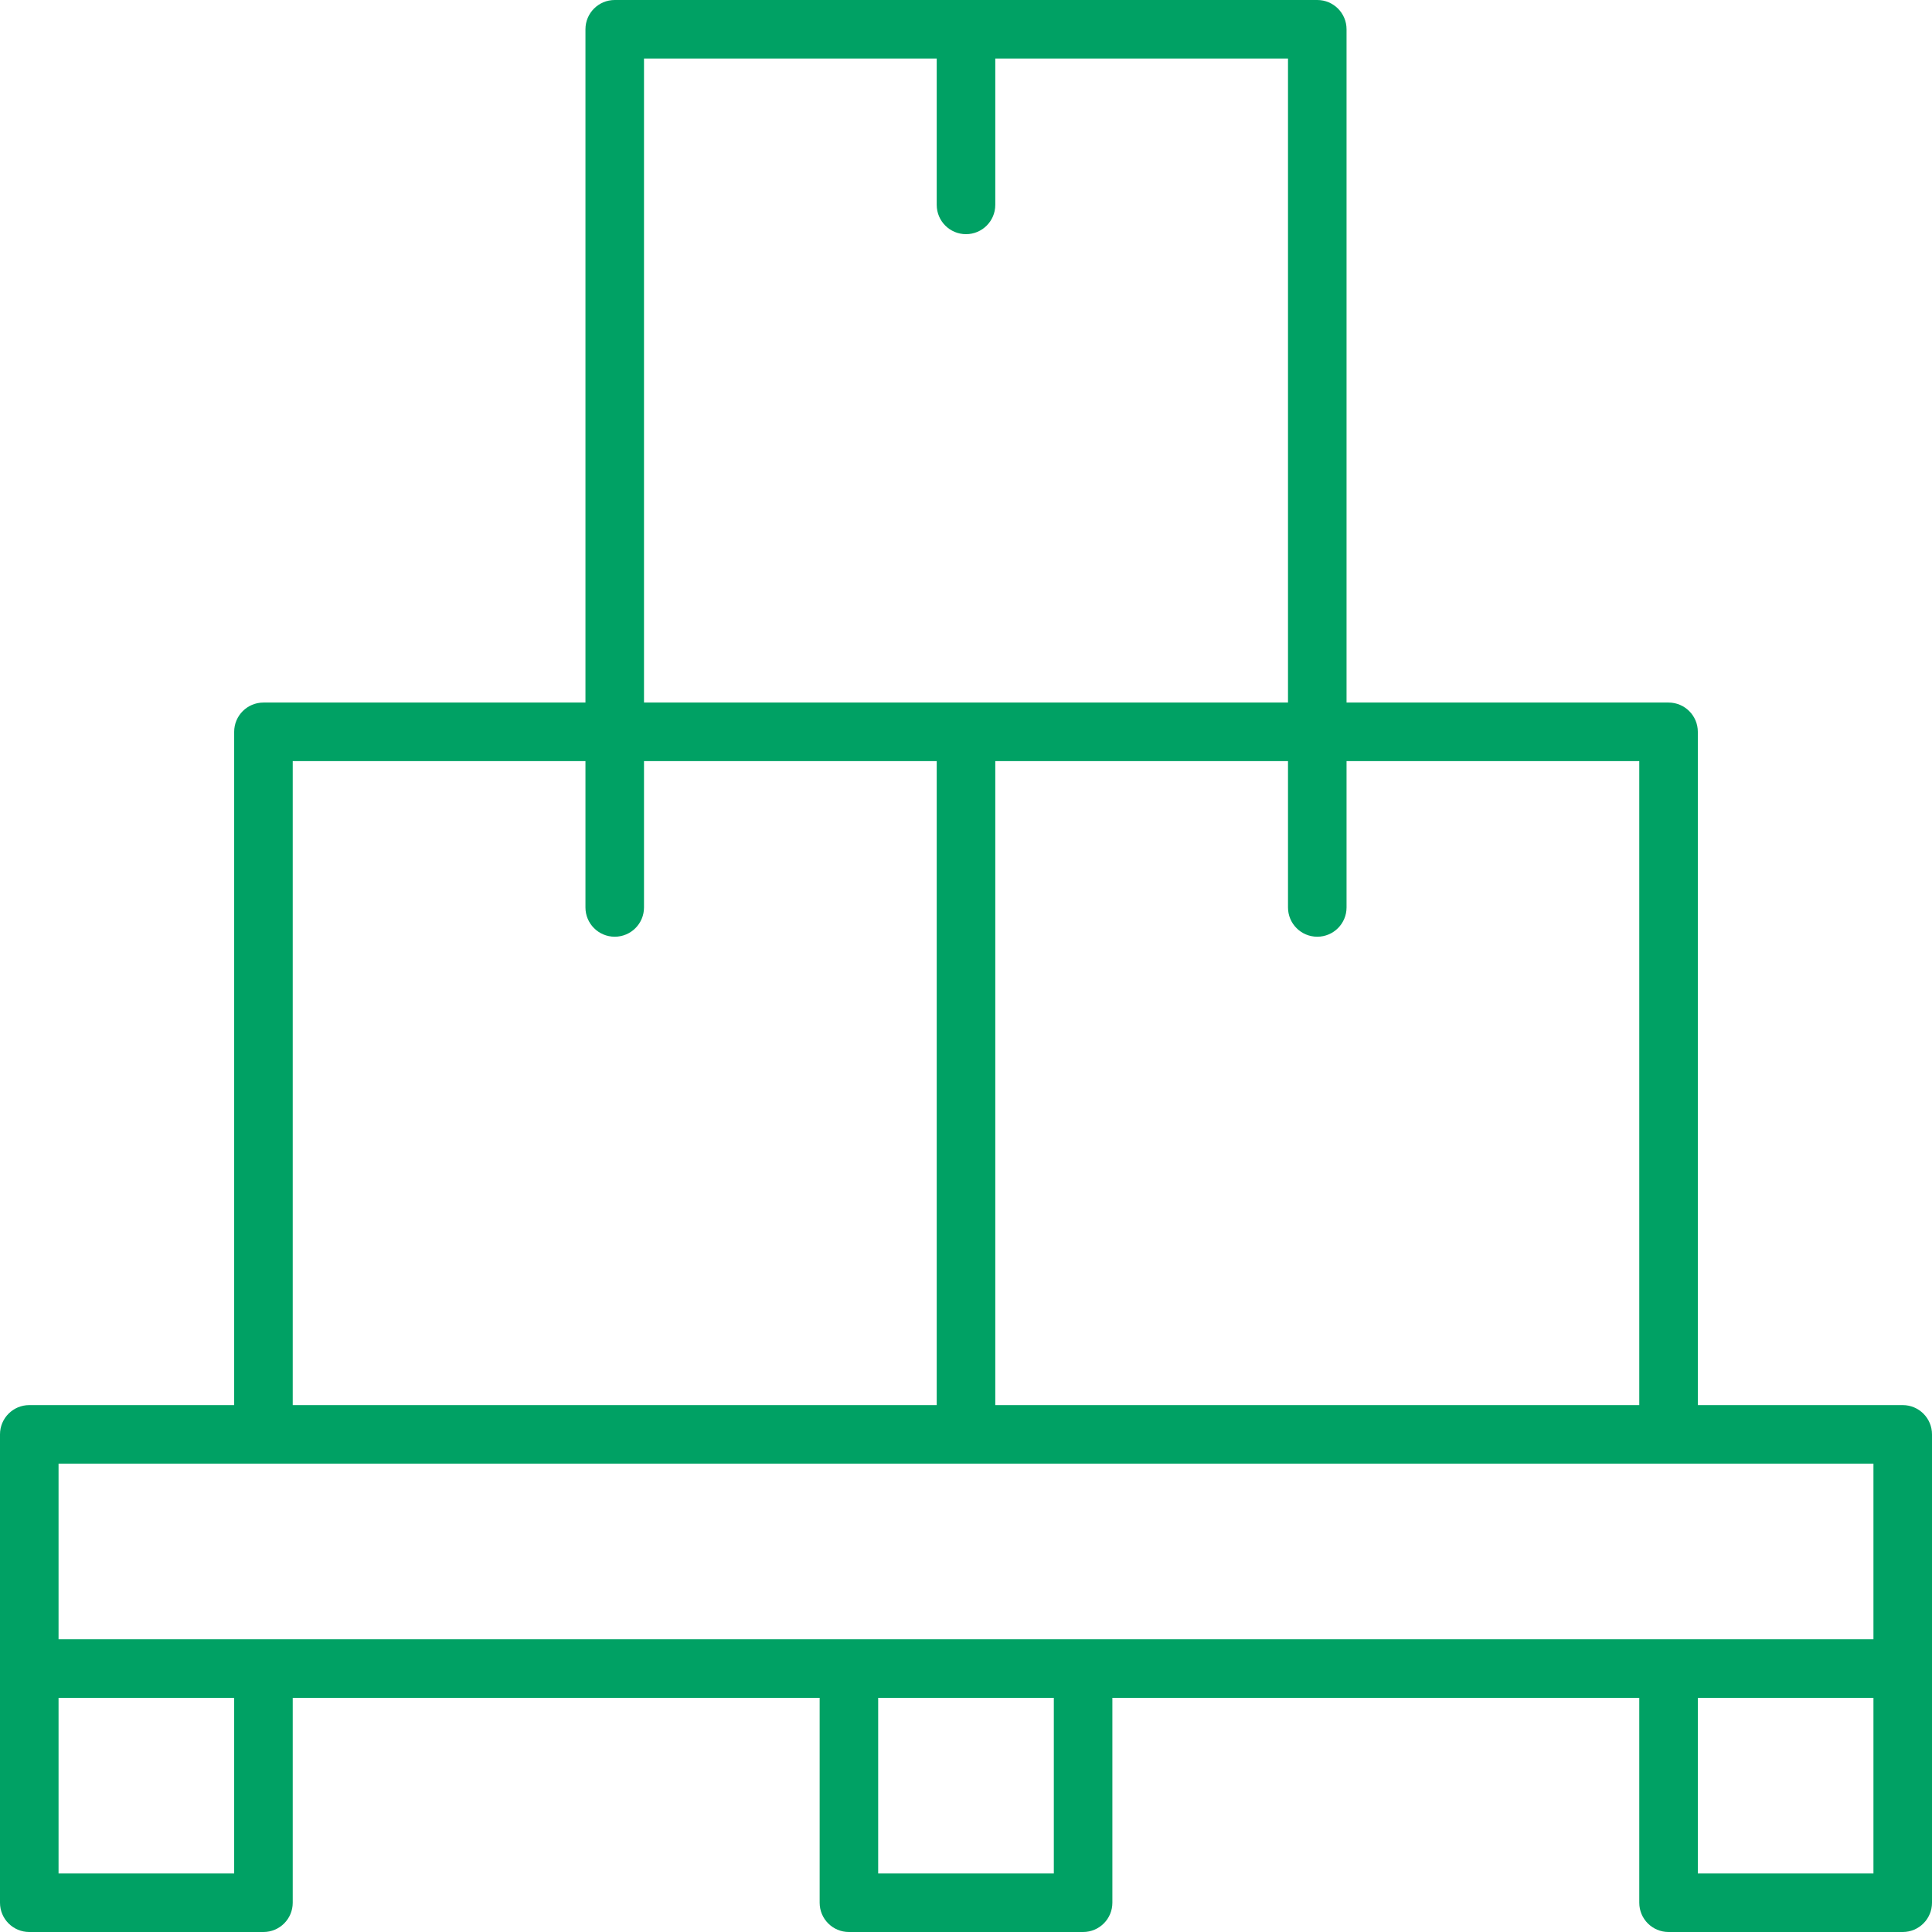 <svg xmlns="http://www.w3.org/2000/svg" width="72" height="72" viewBox="0 0 72 72" fill="none"><g clip-path="url(#clip0_3244_22341)"><path d="M50.182 26.182H62.182C62.784 26.182 63.273 26.67 63.273 27.273V52.364H70.909C71.512 52.364 72 52.852 72 53.455V70.909C72 71.512 71.512 72 70.909 72H62.182C61.579 72 61.091 71.512 61.091 70.909V63.273H41.455V70.909C41.455 71.512 40.966 72 40.364 72H31.636C31.034 72 30.546 71.512 30.546 70.909V63.273H10.909V70.909C10.909 71.512 10.421 72 9.818 72H1.091C0.488 72 0 71.512 0 70.909V53.455C0 52.852 0.488 52.364 1.091 52.364H8.727V27.273C8.727 26.67 9.216 26.182 9.818 26.182H21.818V1.091C21.818 0.488 22.307 0 22.909 0H49.091C49.693 0 50.182 0.488 50.182 1.091V26.182ZM2.182 54.545V61.091H69.818V54.545H2.182ZM2.182 69.818H8.727V63.273H2.182V69.818ZM63.273 69.818H69.818V63.273H63.273V69.818ZM32.727 69.818H39.273V63.273H32.727V69.818ZM48 28.364H37.091V52.364H61.091V28.364H50.182V33.818C50.182 34.421 49.693 34.909 49.091 34.909C48.488 34.909 48 34.421 48 33.818V28.364ZM21.818 28.364H10.909V52.364H34.909V28.364H24V33.818C24 34.421 23.512 34.909 22.909 34.909C22.307 34.909 21.818 34.421 21.818 33.818V28.364ZM34.909 2.182H24V26.182H48V2.182H37.091V7.636C37.091 8.239 36.602 8.727 36 8.727C35.398 8.727 34.909 8.239 34.909 7.636V2.182Z" fill="#00A164"></path></g><defs><clipPath id="clip0_3244_22341"><rect width="72" height="72" fill="white"></rect></clipPath></defs></svg>